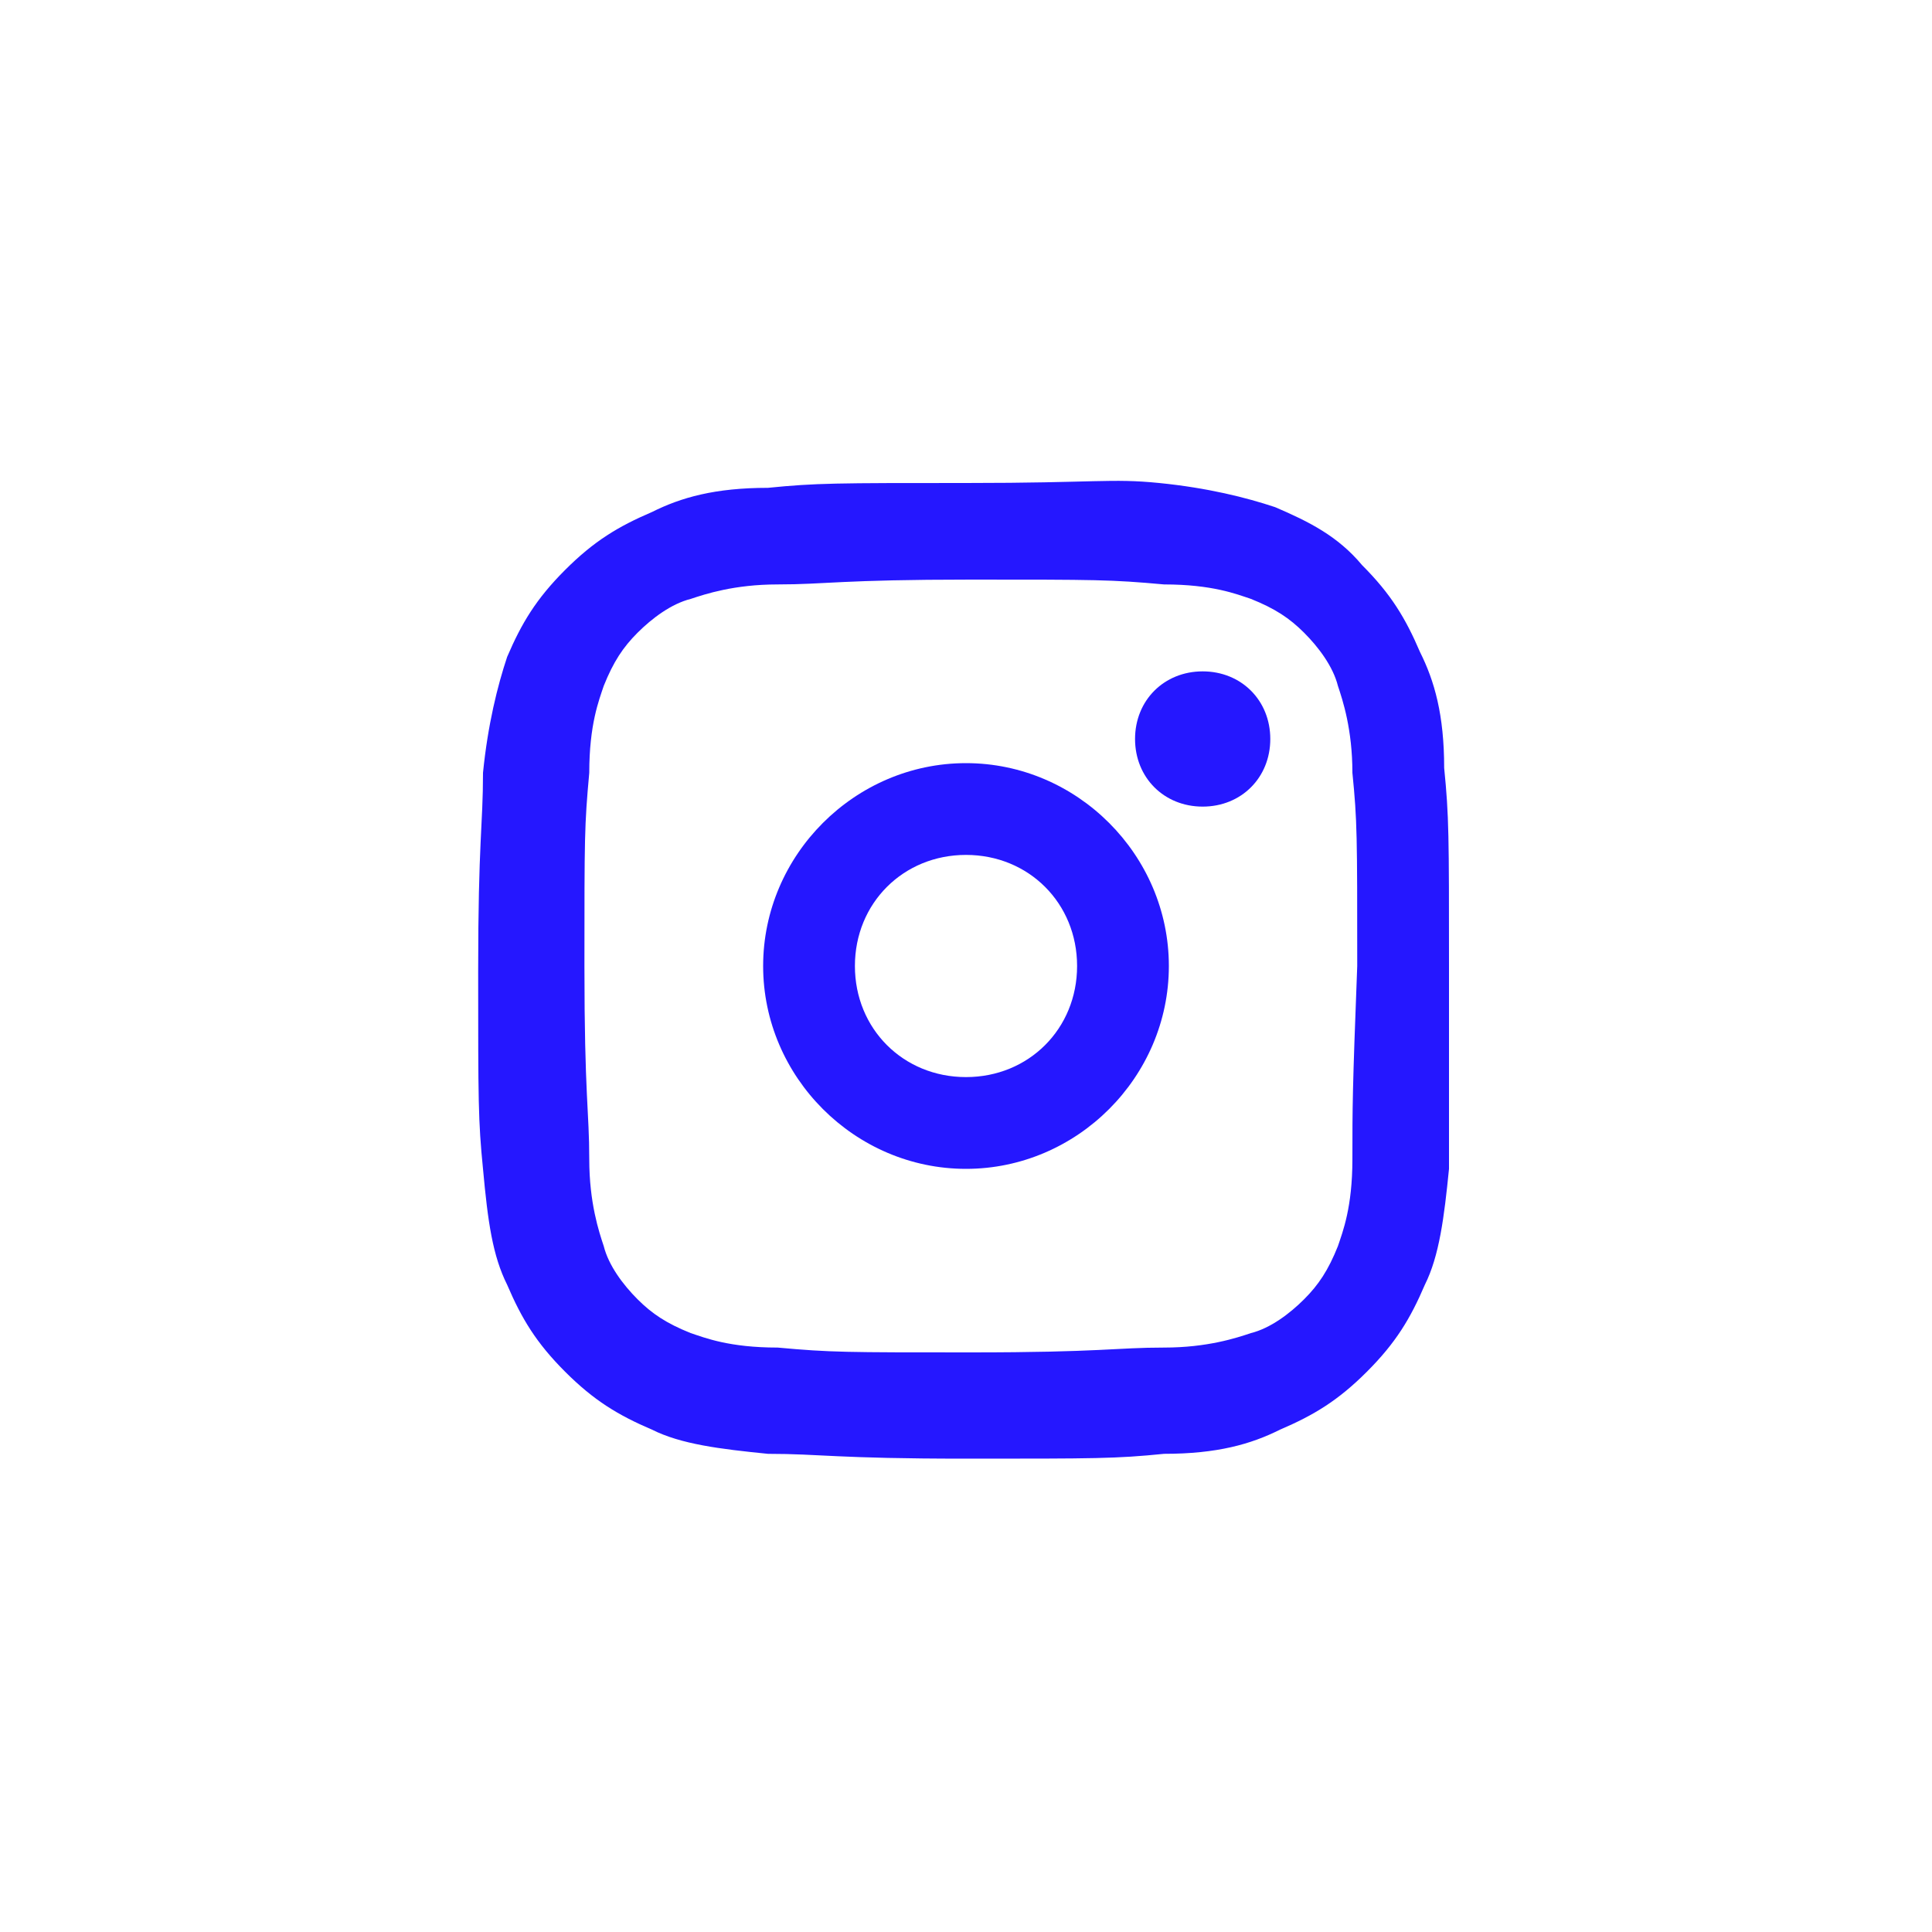 <?xml version="1.0" encoding="utf-8"?>
<!-- Generator: Adobe Illustrator 24.3.0, SVG Export Plug-In . SVG Version: 6.00 Build 0)  -->
<svg version="1.1" id="Layer_1" xmlns="http://www.w3.org/2000/svg" xmlns:xlink="http://www.w3.org/1999/xlink" x="0px" y="0px"
	 viewBox="0 0 40 40" style="enable-background:new 0 0 40 40;" xml:space="preserve">
<style type="text/css">
	.st0{fill:#2517FF;}
</style>
<g>
	<path class="st0" d="M24.9,13.9c-0.8,0-1.4,0.6-1.4,1.4c0,0.8,0.6,1.4,1.4,1.4s1.4-0.6,1.4-1.4C26.3,14.5,25.7,13.9,24.9,13.9z"/>
	<path class="st0" d="M29.9,15.9c0-1.1-0.2-1.8-0.5-2.4c-0.3-0.7-0.6-1.2-1.2-1.8c-0.5-0.6-1.1-0.9-1.8-1.2C25.8,10.3,25,10.1,24,10
		s-1.3,0-4,0s-3.1,0-4.1,0.1c-1.1,0-1.8,0.2-2.4,0.5c-0.7,0.3-1.2,0.6-1.8,1.2c-0.6,0.6-0.9,1.1-1.2,1.8C10.3,14.2,10.1,15,10,16
		c0,1.1-0.1,1.4-0.1,4.1s0,3.1,0.1,4.1c0.1,1.1,0.2,1.8,0.5,2.4c0.3,0.7,0.6,1.2,1.2,1.8c0.6,0.6,1.1,0.9,1.8,1.2
		c0.6,0.3,1.4,0.4,2.4,0.5c1.1,0,1.4,0.1,4.1,0.1s3.1,0,4.1-0.1c1.1,0,1.8-0.2,2.4-0.5c0.7-0.3,1.2-0.6,1.8-1.2
		c0.6-0.6,0.9-1.1,1.2-1.8c0.3-0.6,0.4-1.4,0.5-2.4c0-1.2,0-1.5,0-4.2S30,16.9,29.9,15.9z M28,24c0,1-0.2,1.5-0.3,1.8
		c-0.2,0.5-0.4,0.8-0.7,1.1c-0.3,0.3-0.7,0.6-1.1,0.7c-0.3,0.1-0.9,0.3-1.8,0.3c-1,0-1.3,0.1-4,0.1c-2.6,0-2.9,0-4-0.1
		c-1,0-1.5-0.2-1.8-0.3c-0.5-0.2-0.8-0.4-1.1-0.7c-0.3-0.3-0.6-0.7-0.7-1.1c-0.1-0.3-0.3-0.9-0.3-1.8c0-1-0.1-1.3-0.1-4s0-2.9,0.1-4
		c0-1,0.2-1.5,0.3-1.8c0.2-0.5,0.4-0.8,0.7-1.1s0.7-0.6,1.1-0.7c0.3-0.1,0.9-0.3,1.8-0.3c1,0,1.3-0.1,4-0.1c2.6,0,2.9,0,4,0.1
		c1,0,1.5,0.2,1.8,0.3c0.5,0.2,0.8,0.4,1.1,0.7c0.3,0.3,0.6,0.7,0.7,1.1c0.1,0.3,0.3,0.9,0.3,1.8c0.1,1,0.1,1.3,0.1,4
		C28,22.6,28,22.9,28,24z"/>
	<path class="st0" d="M20,15.8c-2.3,0-4.2,1.9-4.2,4.2s1.9,4.2,4.2,4.2s4.2-1.9,4.2-4.2S22.3,15.8,20,15.8z M20,22.3
		c-1.3,0-2.3-1-2.3-2.3s1-2.3,2.3-2.3s2.3,1,2.3,2.3S21.3,22.3,20,22.3z"/>
</g>
</svg>
